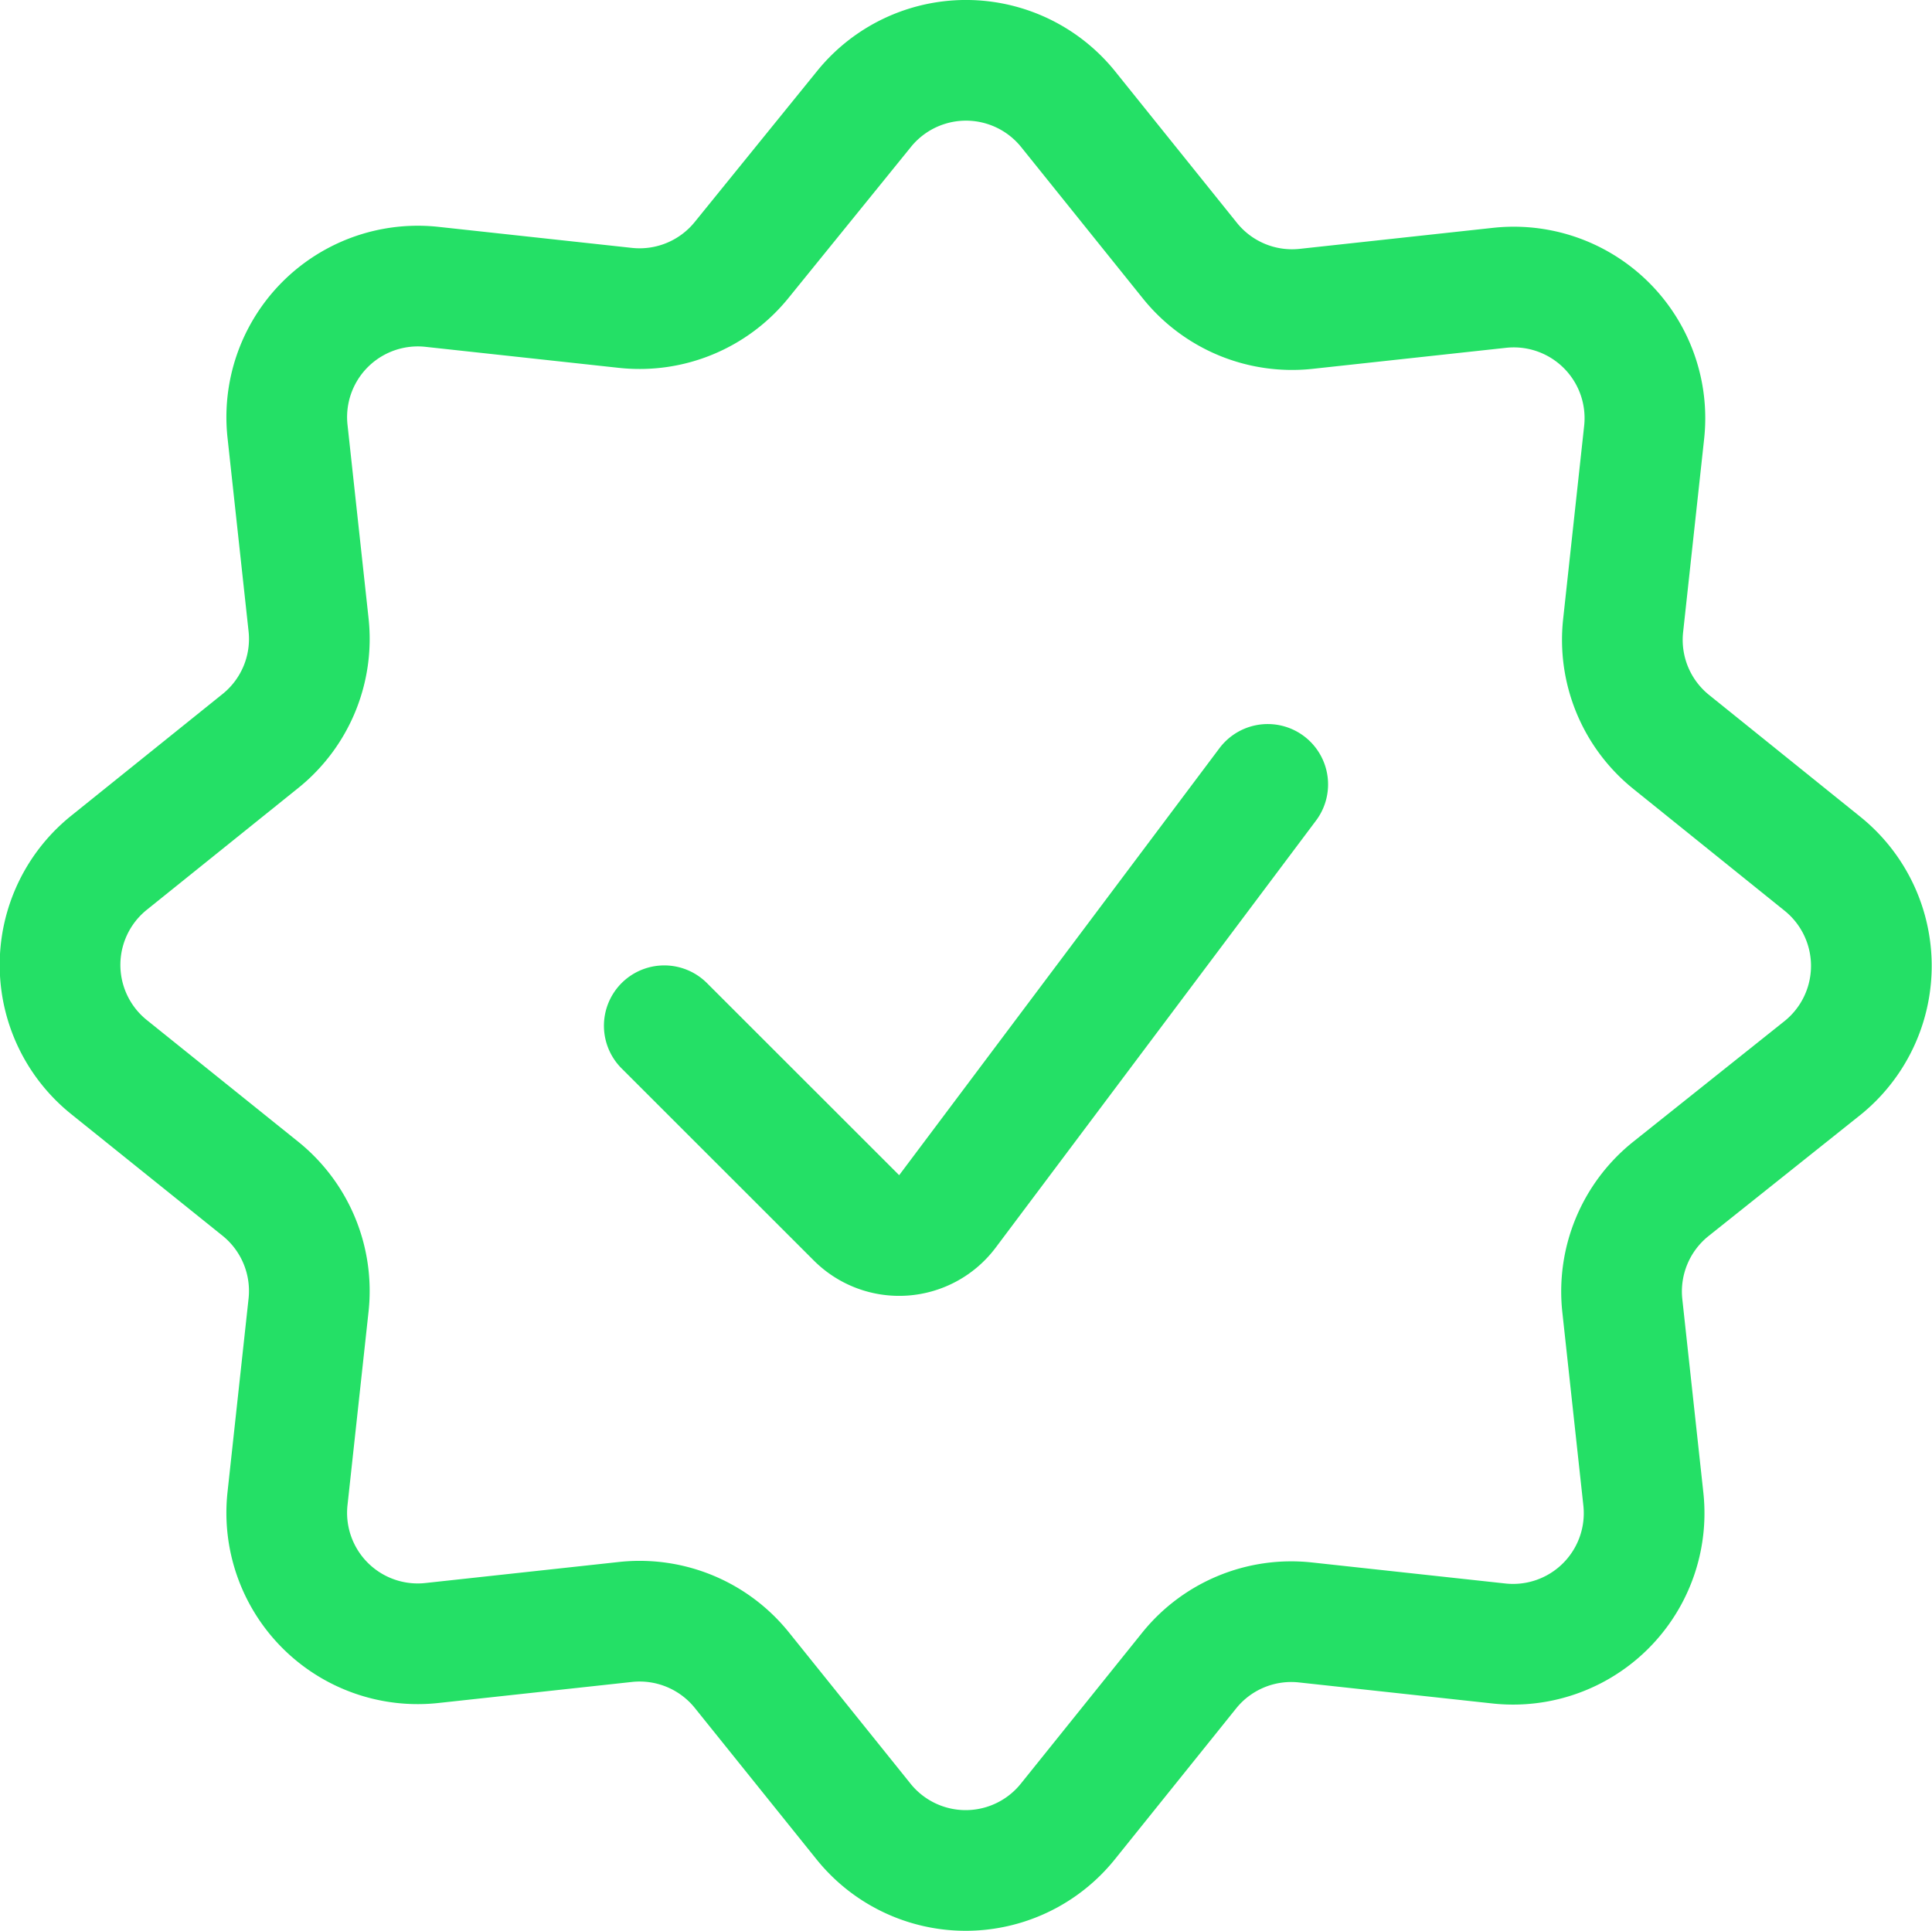 <svg xmlns="http://www.w3.org/2000/svg" width="24.012" height="24" viewBox="0 0 24.012 24">
  <g id="Tick-green" transform="translate(-0.25 -0.25)">
    <path id="Tracé_41" data-name="Tracé 41" d="M16.006,10l-3.981,5.308a.75.75,0,0,1-1.13.08L8.506,13" fill="none" stroke="#24e066" stroke-linecap="round" stroke-linejoin="round" stroke-width="1.5"/>
    <path id="Tracé_42" data-name="Tracé 42" d="M10.986,1.608a1.63,1.63,0,0,1,2.54,0l1.512,1.881a1.629,1.629,0,0,0,1.446.6l2.4-.261a1.63,1.63,0,0,1,1.8,1.8l-.261,2.4a1.629,1.629,0,0,0,.6,1.446L22.9,10.986a1.63,1.63,0,0,1,0,2.54l-1.887,1.505a1.632,1.632,0,0,0-.6,1.447l.261,2.4a1.629,1.629,0,0,1-1.8,1.8l-2.4-.261a1.628,1.628,0,0,0-1.446.6l-1.506,1.874a1.629,1.629,0,0,1-2.54,0l-1.511-1.88a1.631,1.631,0,0,0-1.447-.6l-2.4.261a1.628,1.628,0,0,1-1.8-1.8l.261-2.4a1.631,1.631,0,0,0-.6-1.447l-1.88-1.511a1.629,1.629,0,0,1,0-2.54l1.88-1.512a1.628,1.628,0,0,0,.6-1.446l-.261-2.4a1.629,1.629,0,0,1,1.8-1.8l2.4.261a1.632,1.632,0,0,0,1.447-.6Z" fill="none" stroke="#24e066" stroke-linecap="round" stroke-linejoin="round" stroke-width="1.5"/>
  </g>
</svg>
